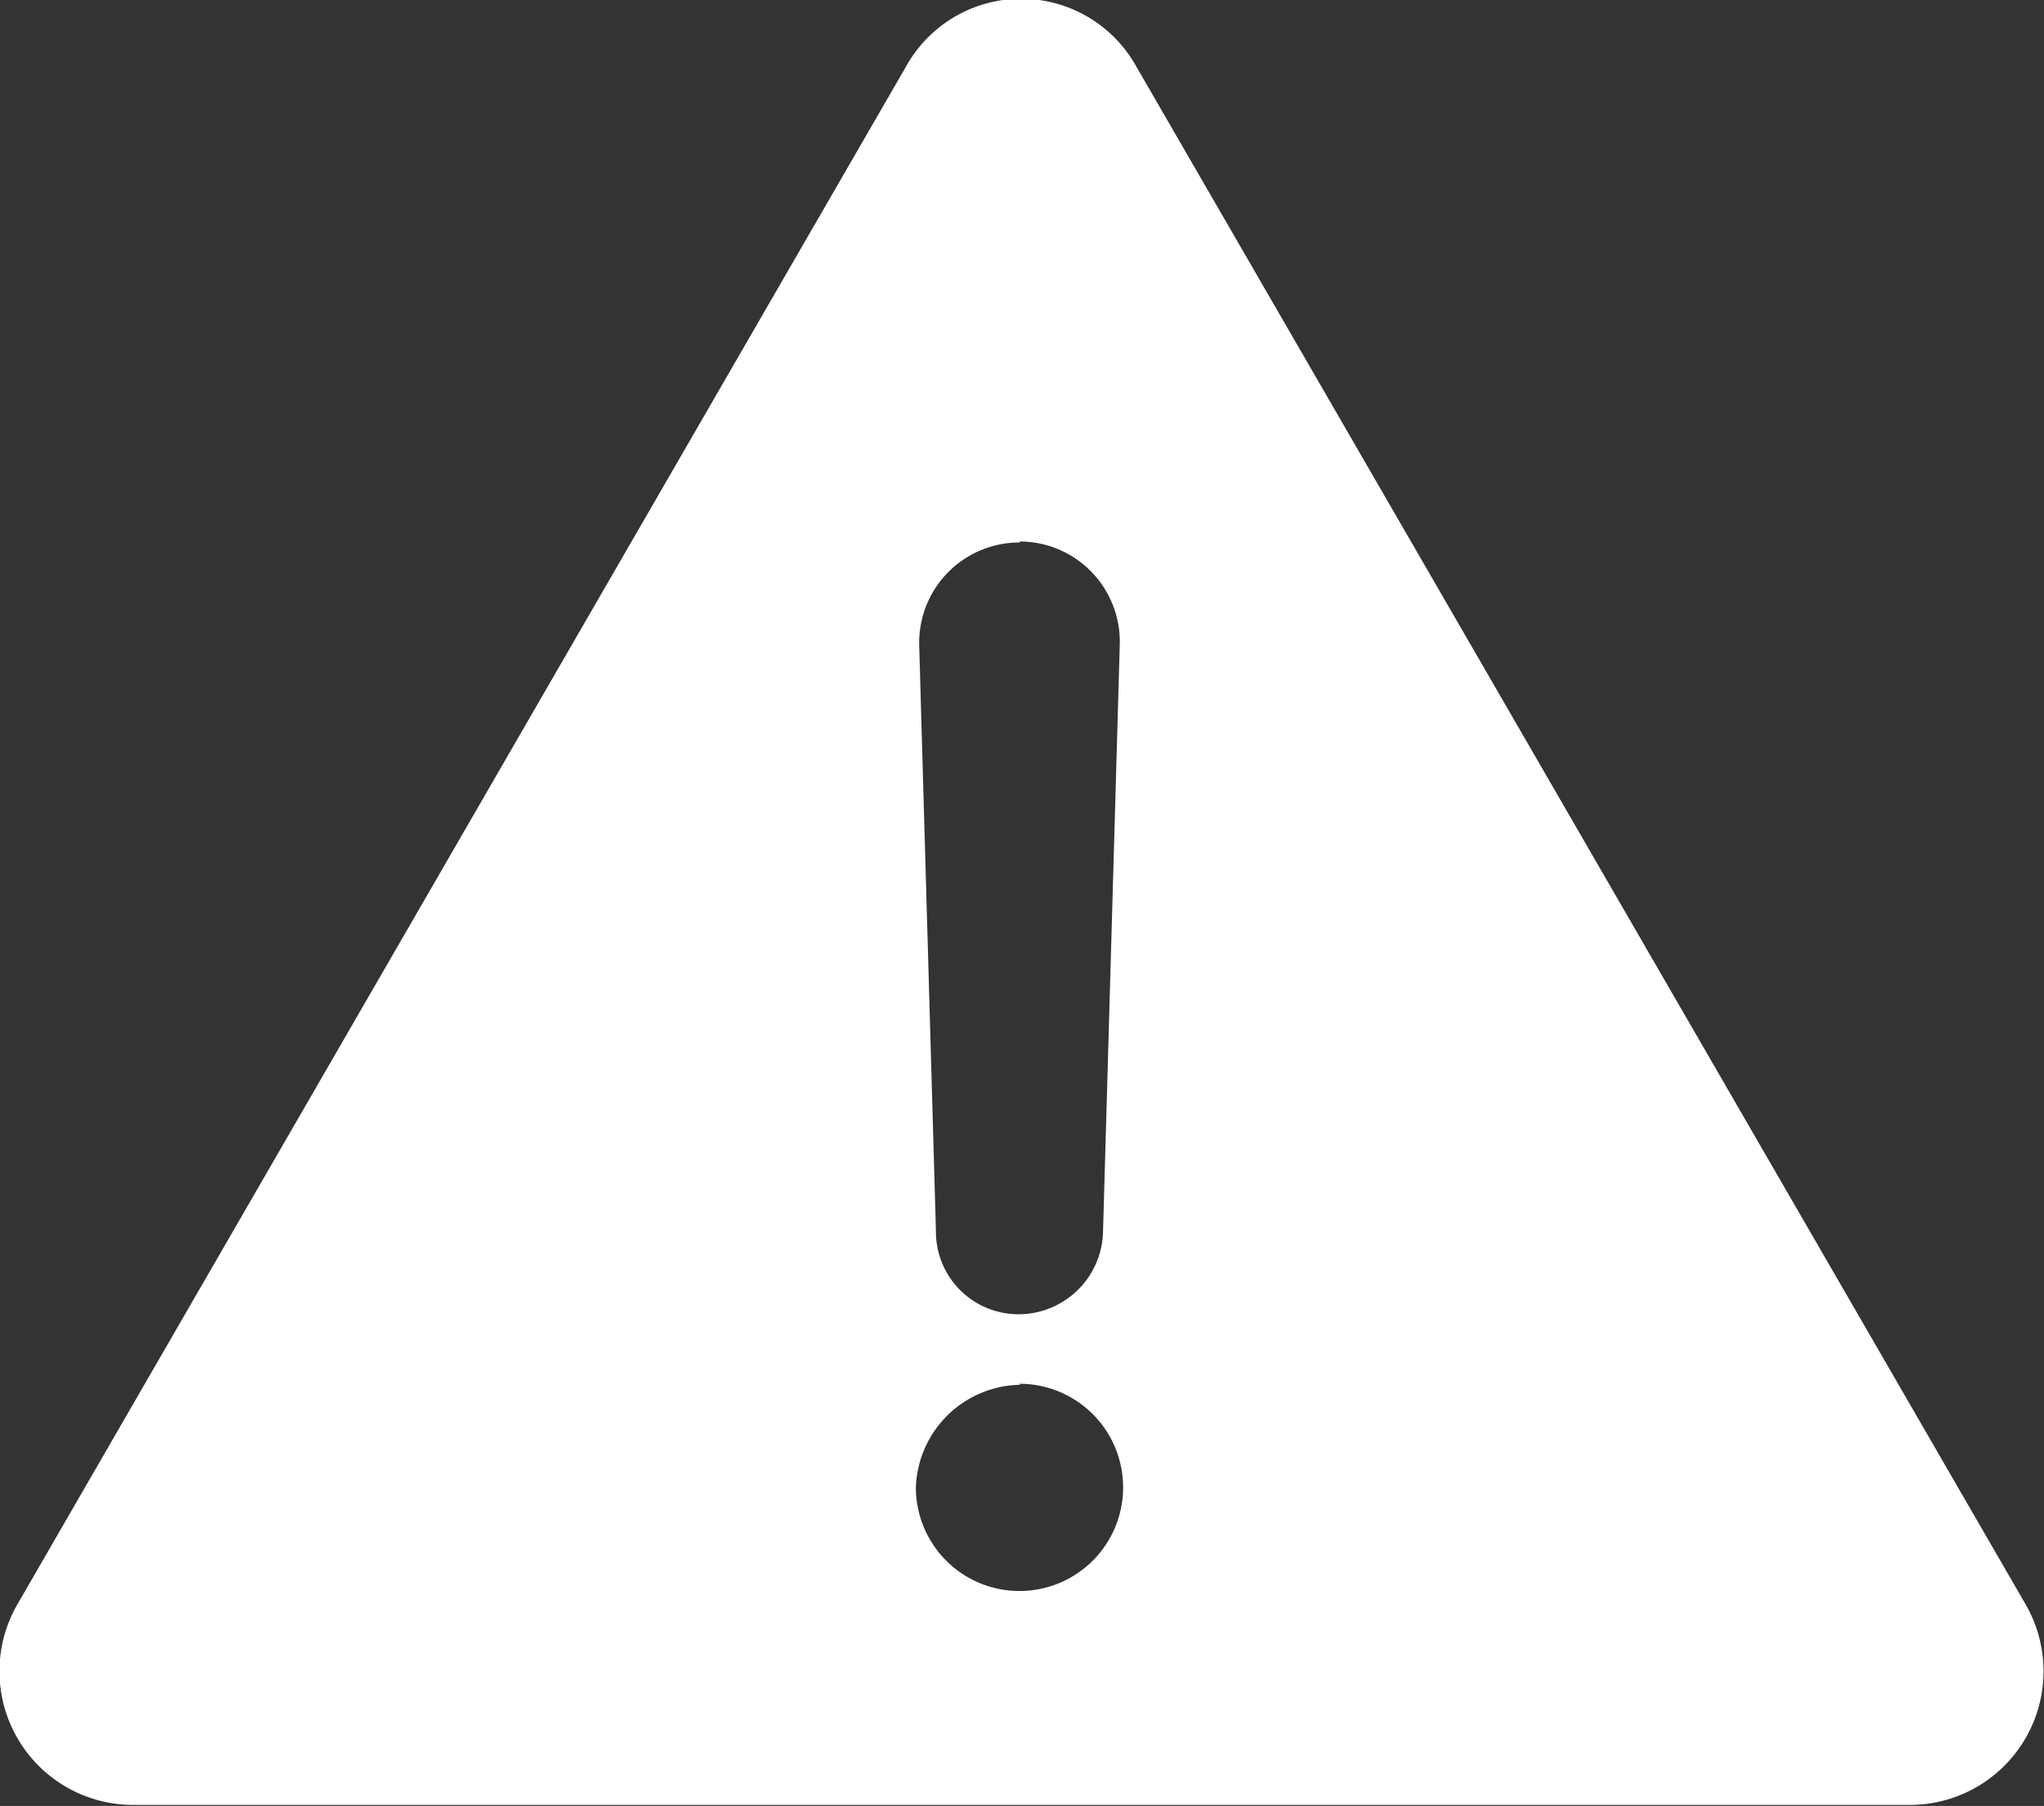 <svg xmlns="http://www.w3.org/2000/svg" width="61.15" height="54.03" viewBox="0 0 61.15 54.03"><rect x="0" y="0" width="61.15" height="54.03" fill="#333333" stroke="none"/><path d="M4,54h53.1a4,4,0,0,0,3.5-6L34,2a3.94,3.94,0,0,0-6.9,0L.52,48A4,4,0,0,0,4,54Zm26.5-37.8a3,3,0,0,1,3,3.09L33,36.82a2.53,2.53,0,0,1-2.5,2.5,2.47,2.47,0,0,1-2.5-2.5l-.5-17.5A3,3,0,0,1,30.52,16.23Zm0,25.2a3.1,3.1,0,1,1-3.1,3.1A3.18,3.18,0,0,1,30.52,41.43Z" fill="#fff"/></svg>